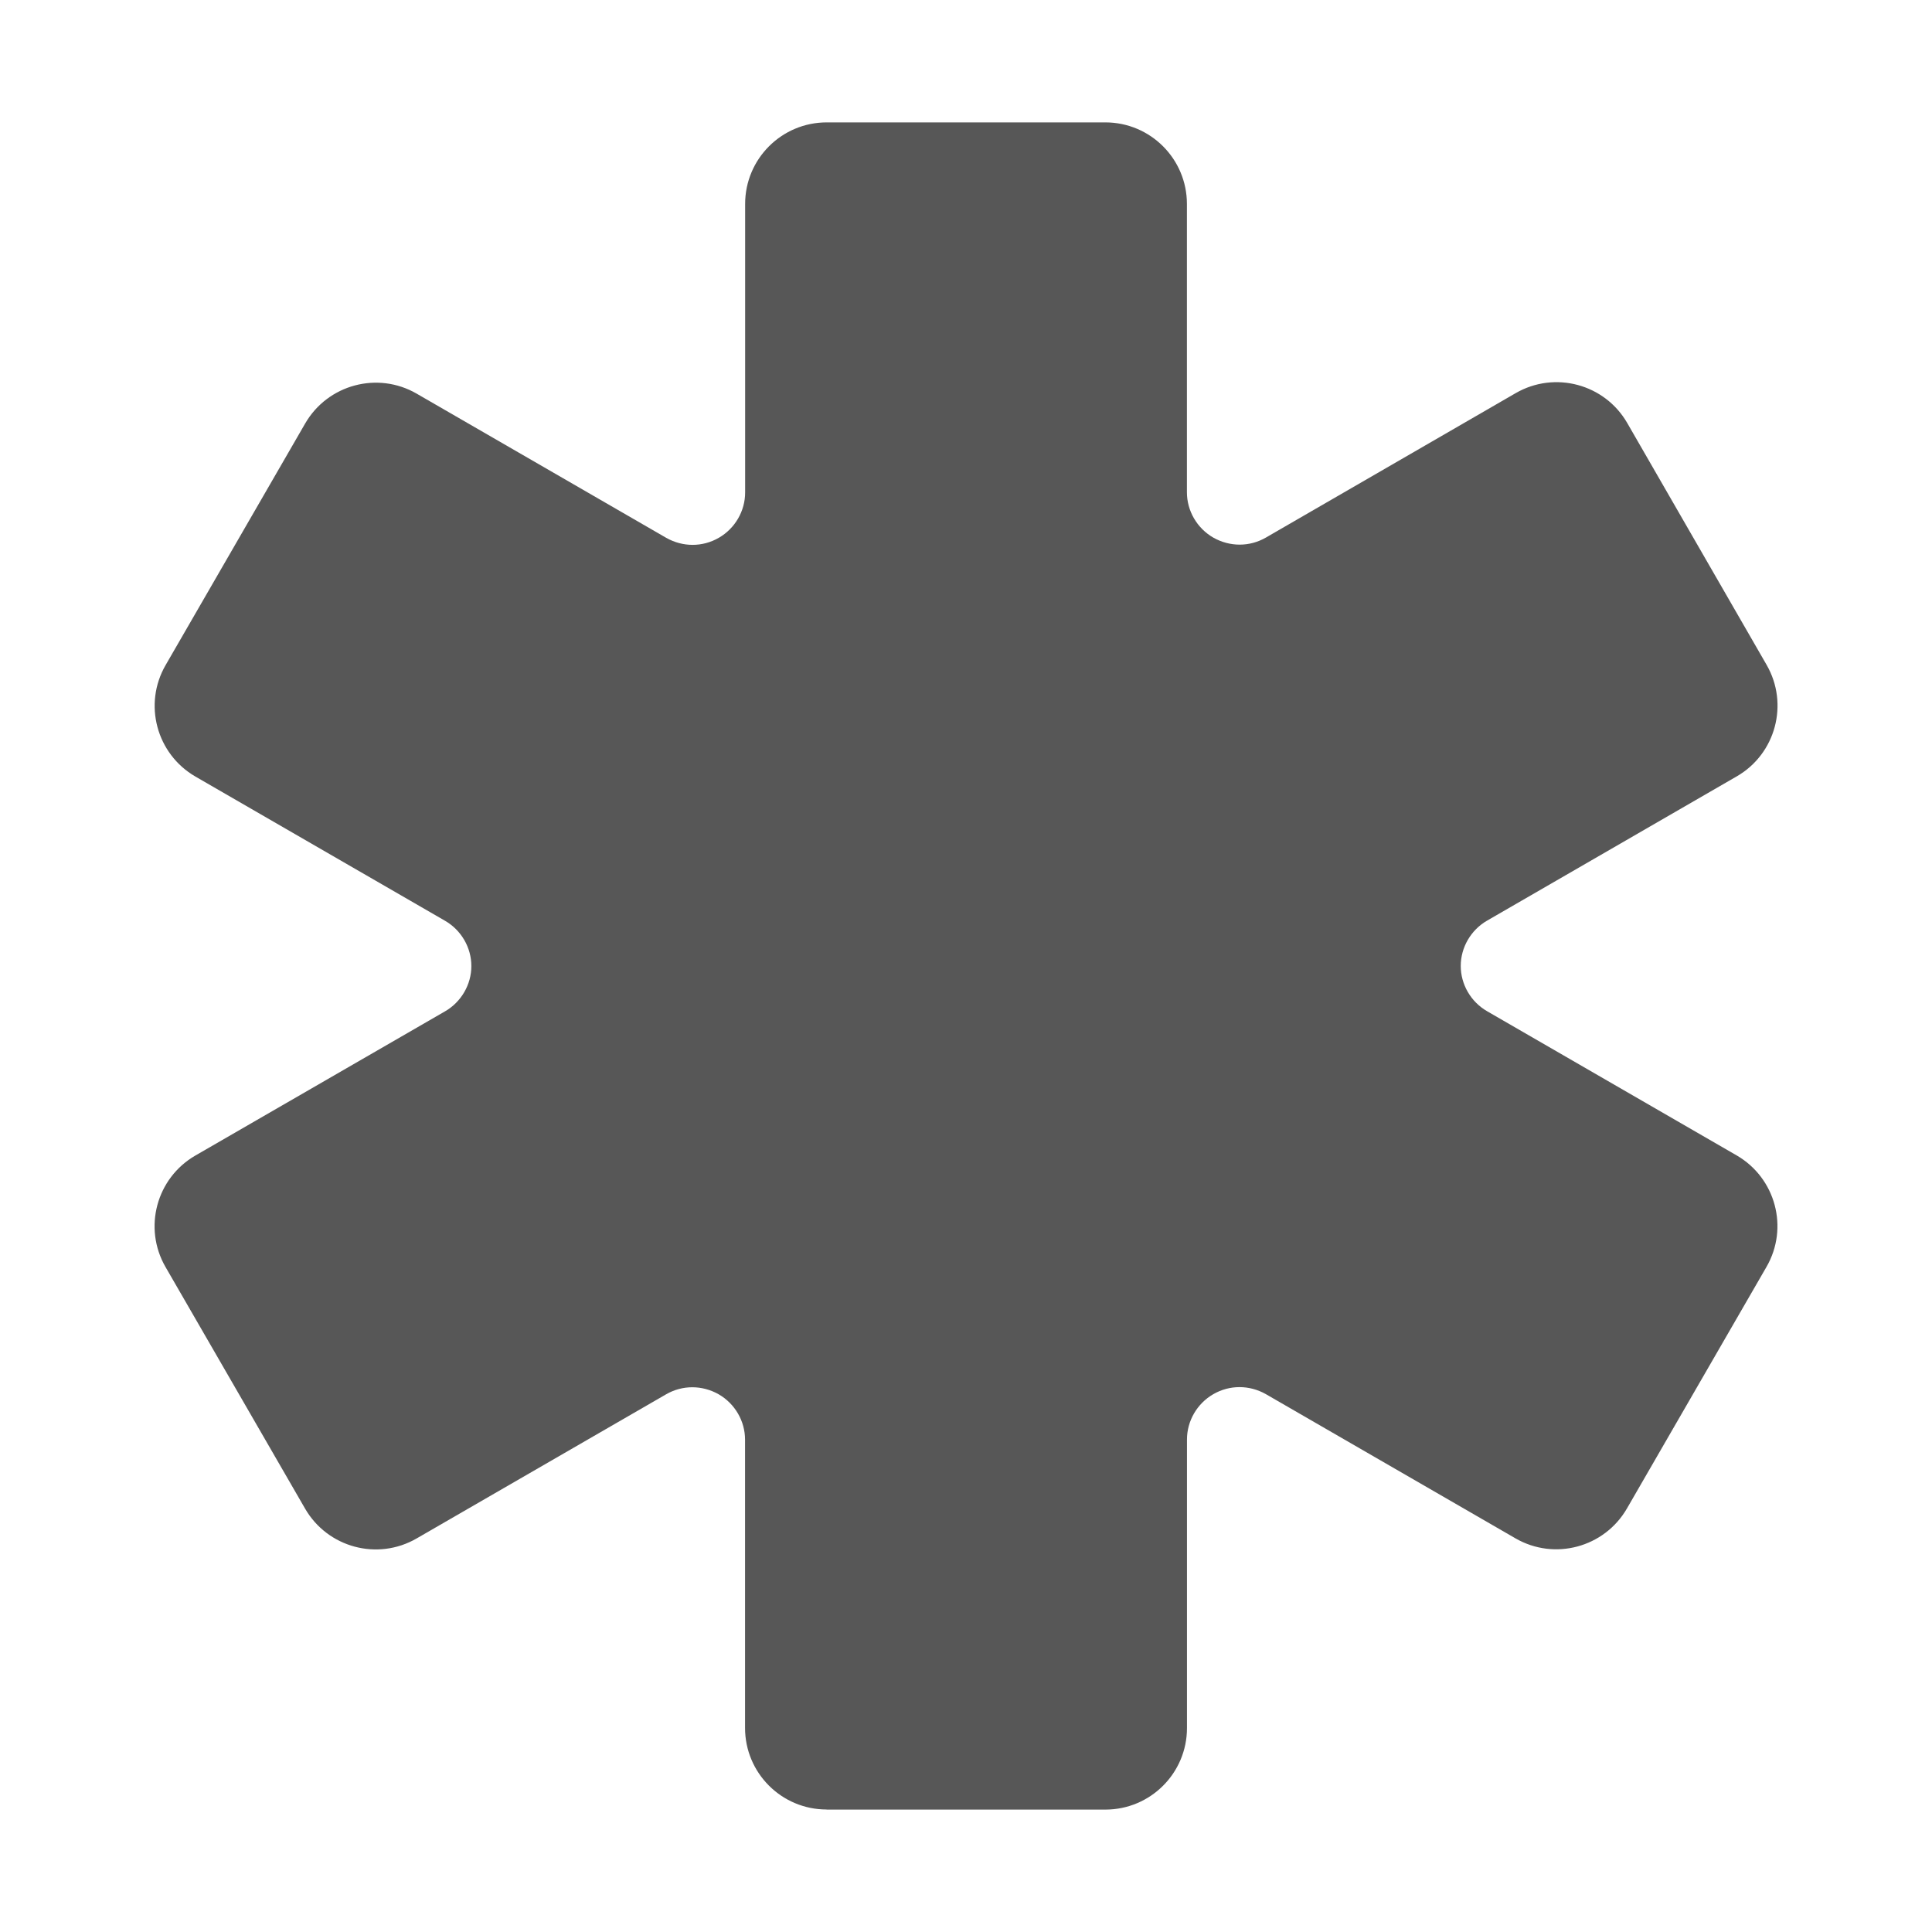 <?xml version="1.0" encoding="UTF-8"?>
<svg id="Layer_1" data-name="Layer 1" xmlns="http://www.w3.org/2000/svg" version="1.1" viewBox="0 0 200 200">
  <defs>
    <style>
      .cls-1 {
        fill: #575757;
        stroke-width: 0px;
      }
    </style>
  </defs>
  <path class="cls-1" d="M85.564,187.328h28.866c4.666,0,8.445-3.78,8.445-8.445v-29.87c0-1.921,1.051-3.725,2.729-4.69,1.686-.972,3.725-.972,5.442,0l25.831,14.924c4.039,2.337,9.206.949,11.543-3.089l14.445-25.009c2.337-4.039.949-9.206-3.089-11.543l-25.831-14.924c-1.686-.972-2.729-2.776-2.729-4.69s1.051-3.725,2.729-4.69l25.84-14.931c4.039-2.329,5.419-7.497,3.098-11.536l-14.429-25.04c-2.329-4.046-7.504-5.435-11.551-3.098l-25.863,14.955c-1.686.972-3.725.972-5.442,0-1.686-.972-2.729-2.776-2.729-4.69v-29.847c0-4.666-3.78-8.445-8.445-8.445h-28.843c-4.666,0-8.445,3.78-8.445,8.445v29.87c0,1.921-1.051,3.725-2.729,4.69-1.686.972-3.725.972-5.442,0l-25.831-14.924c-4.039-2.337-9.206-.949-11.543,3.089l-14.445,25.009c-2.337,4.039-.949,9.206,3.089,11.543l25.831,14.924c1.686.972,2.729,2.776,2.729,4.69s-1.051,3.725-2.729,4.69l-25.84,14.924c-4.039,2.337-5.426,7.497-3.089,11.543l14.445,25.009c2.337,4.039,7.504,5.426,11.543,3.089l25.831-14.924c1.686-.972,3.725-.972,5.442,0,1.686.972,2.729,2.776,2.729,4.69v29.846c0,4.666,3.78,8.445,8.445,8.445l-.008.008h0Z"/>
</svg>
